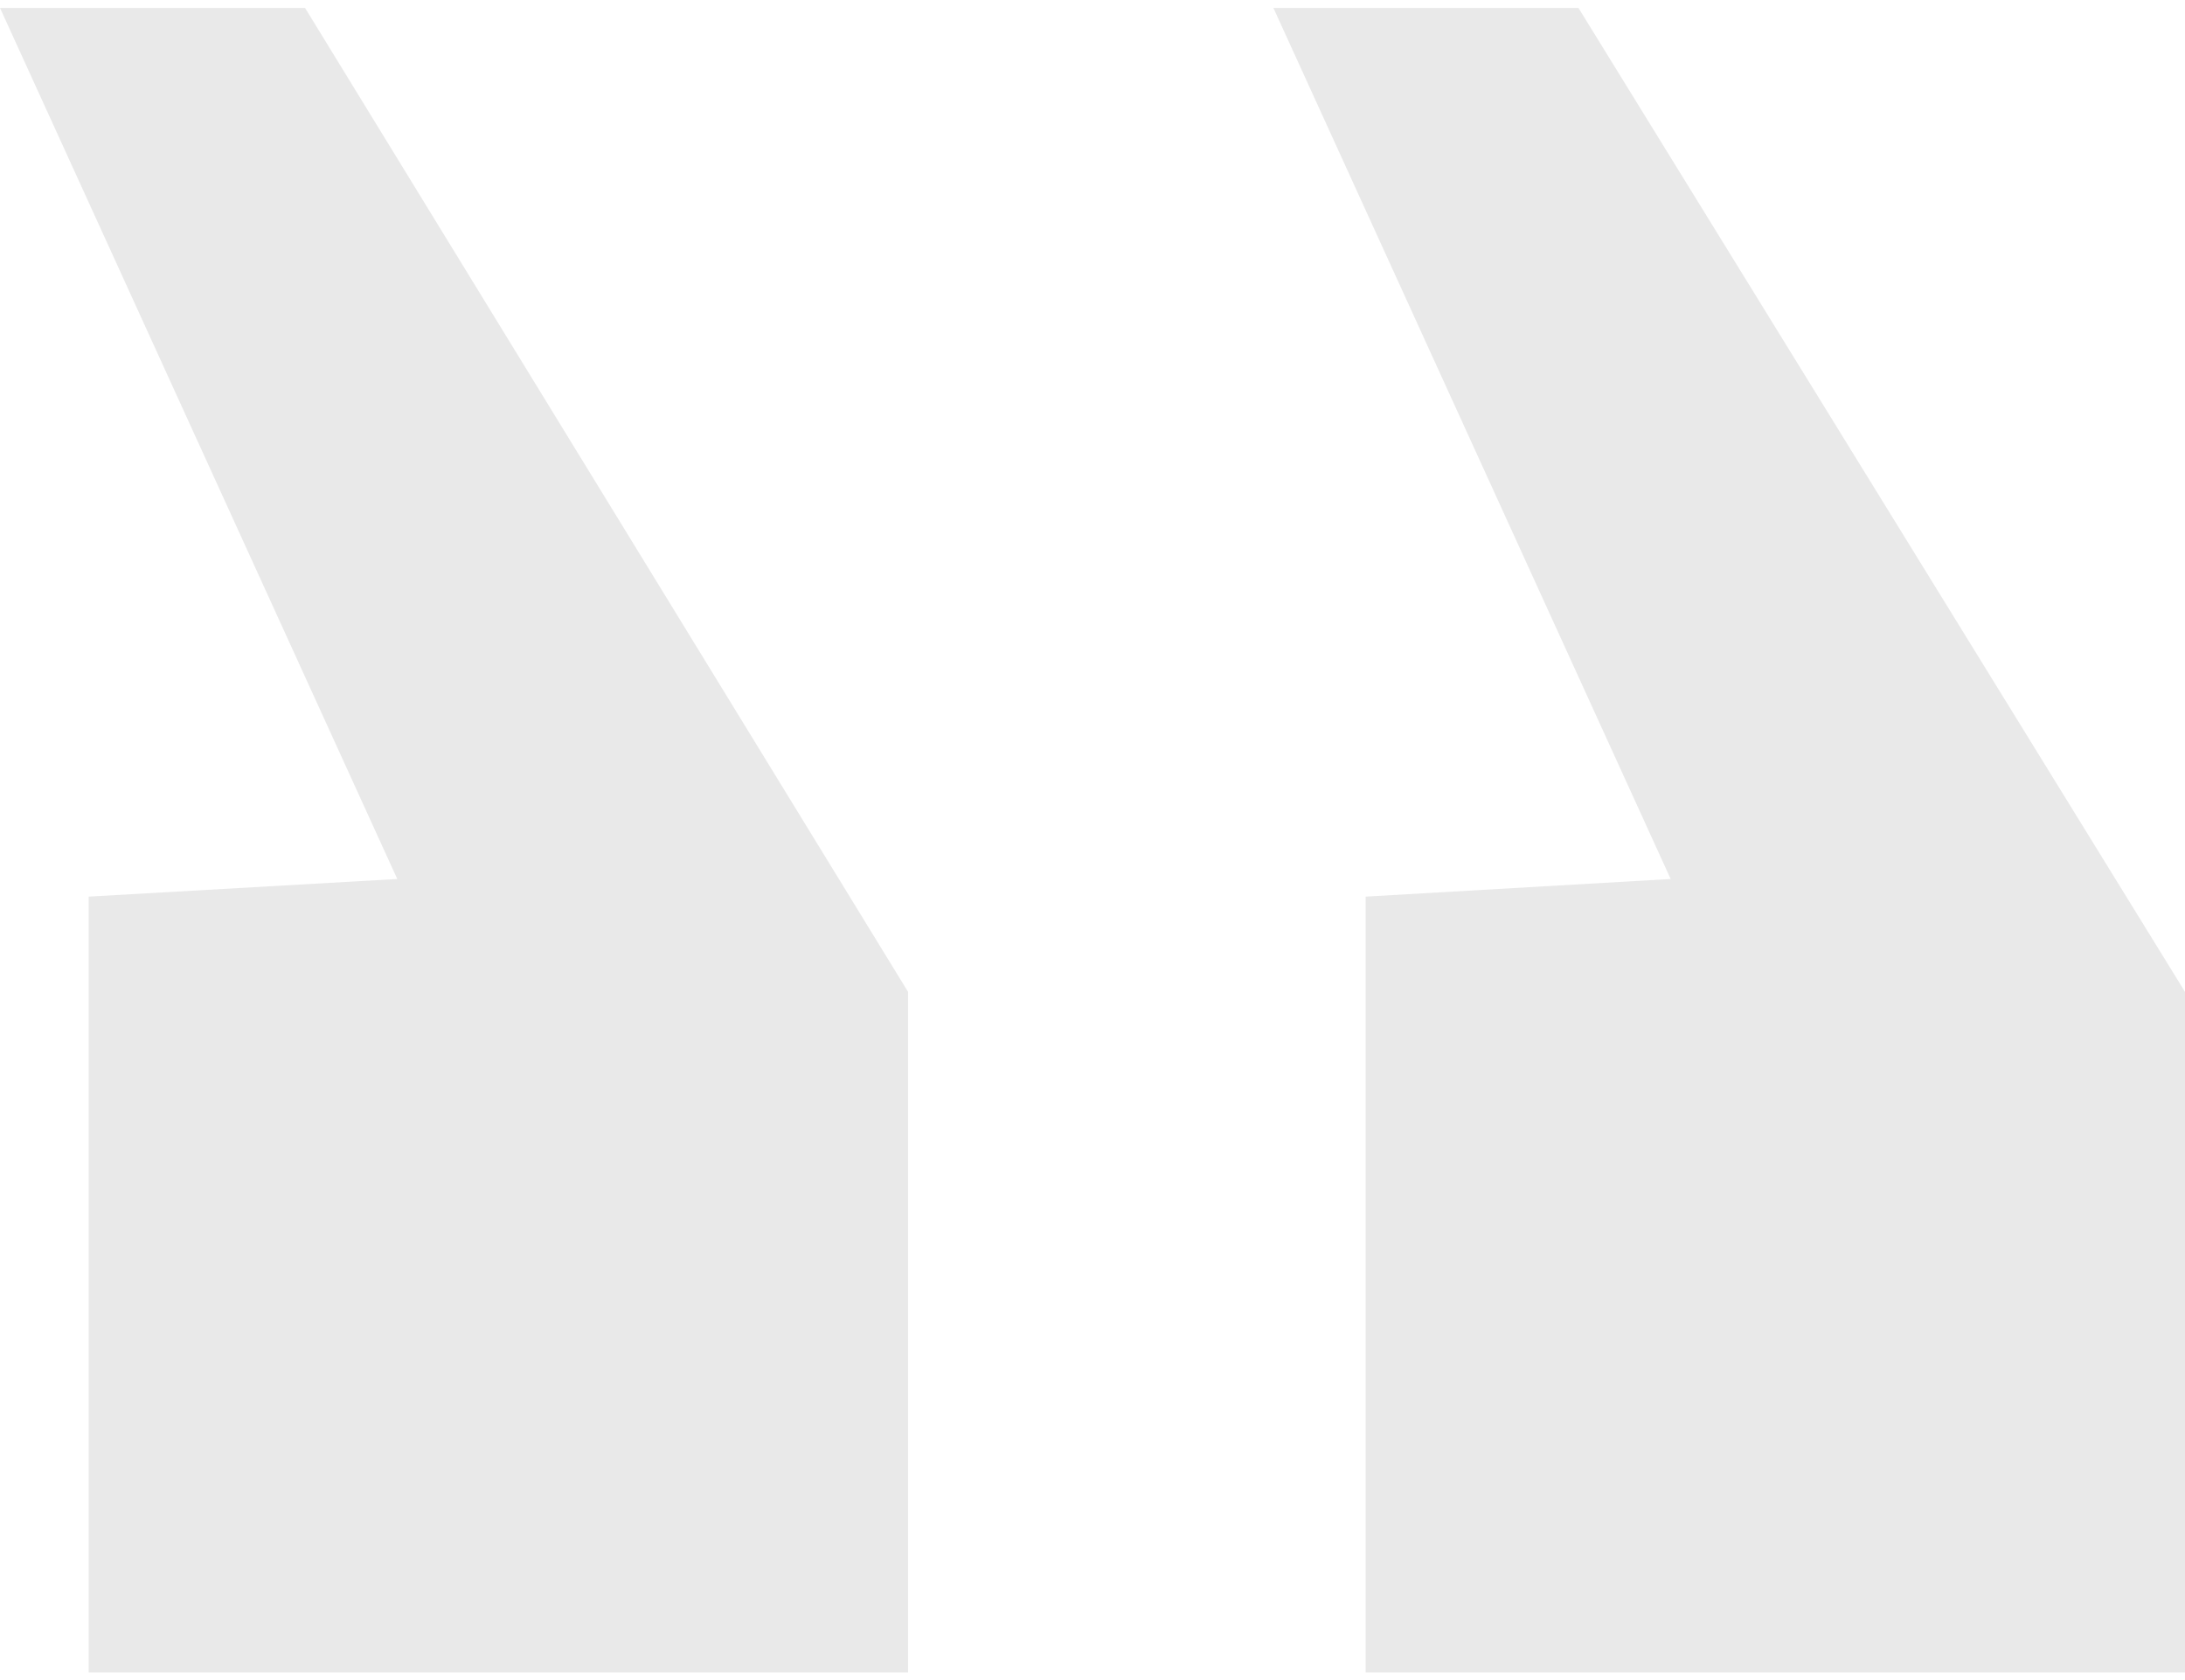 <svg xmlns="http://www.w3.org/2000/svg" width="134" height="103" viewBox="0 0 134 103" fill="none"><path opacity="0.1" d="M55.688 102.558V60.821L18.708 0.486H0L24.364 53.901L5.438 54.982V102.558H55.688ZM134 102.558V60.821L96.802 0.486H78.094L102.458 53.901L83.75 54.982V102.558H134Z" fill="#252525"></path></svg>